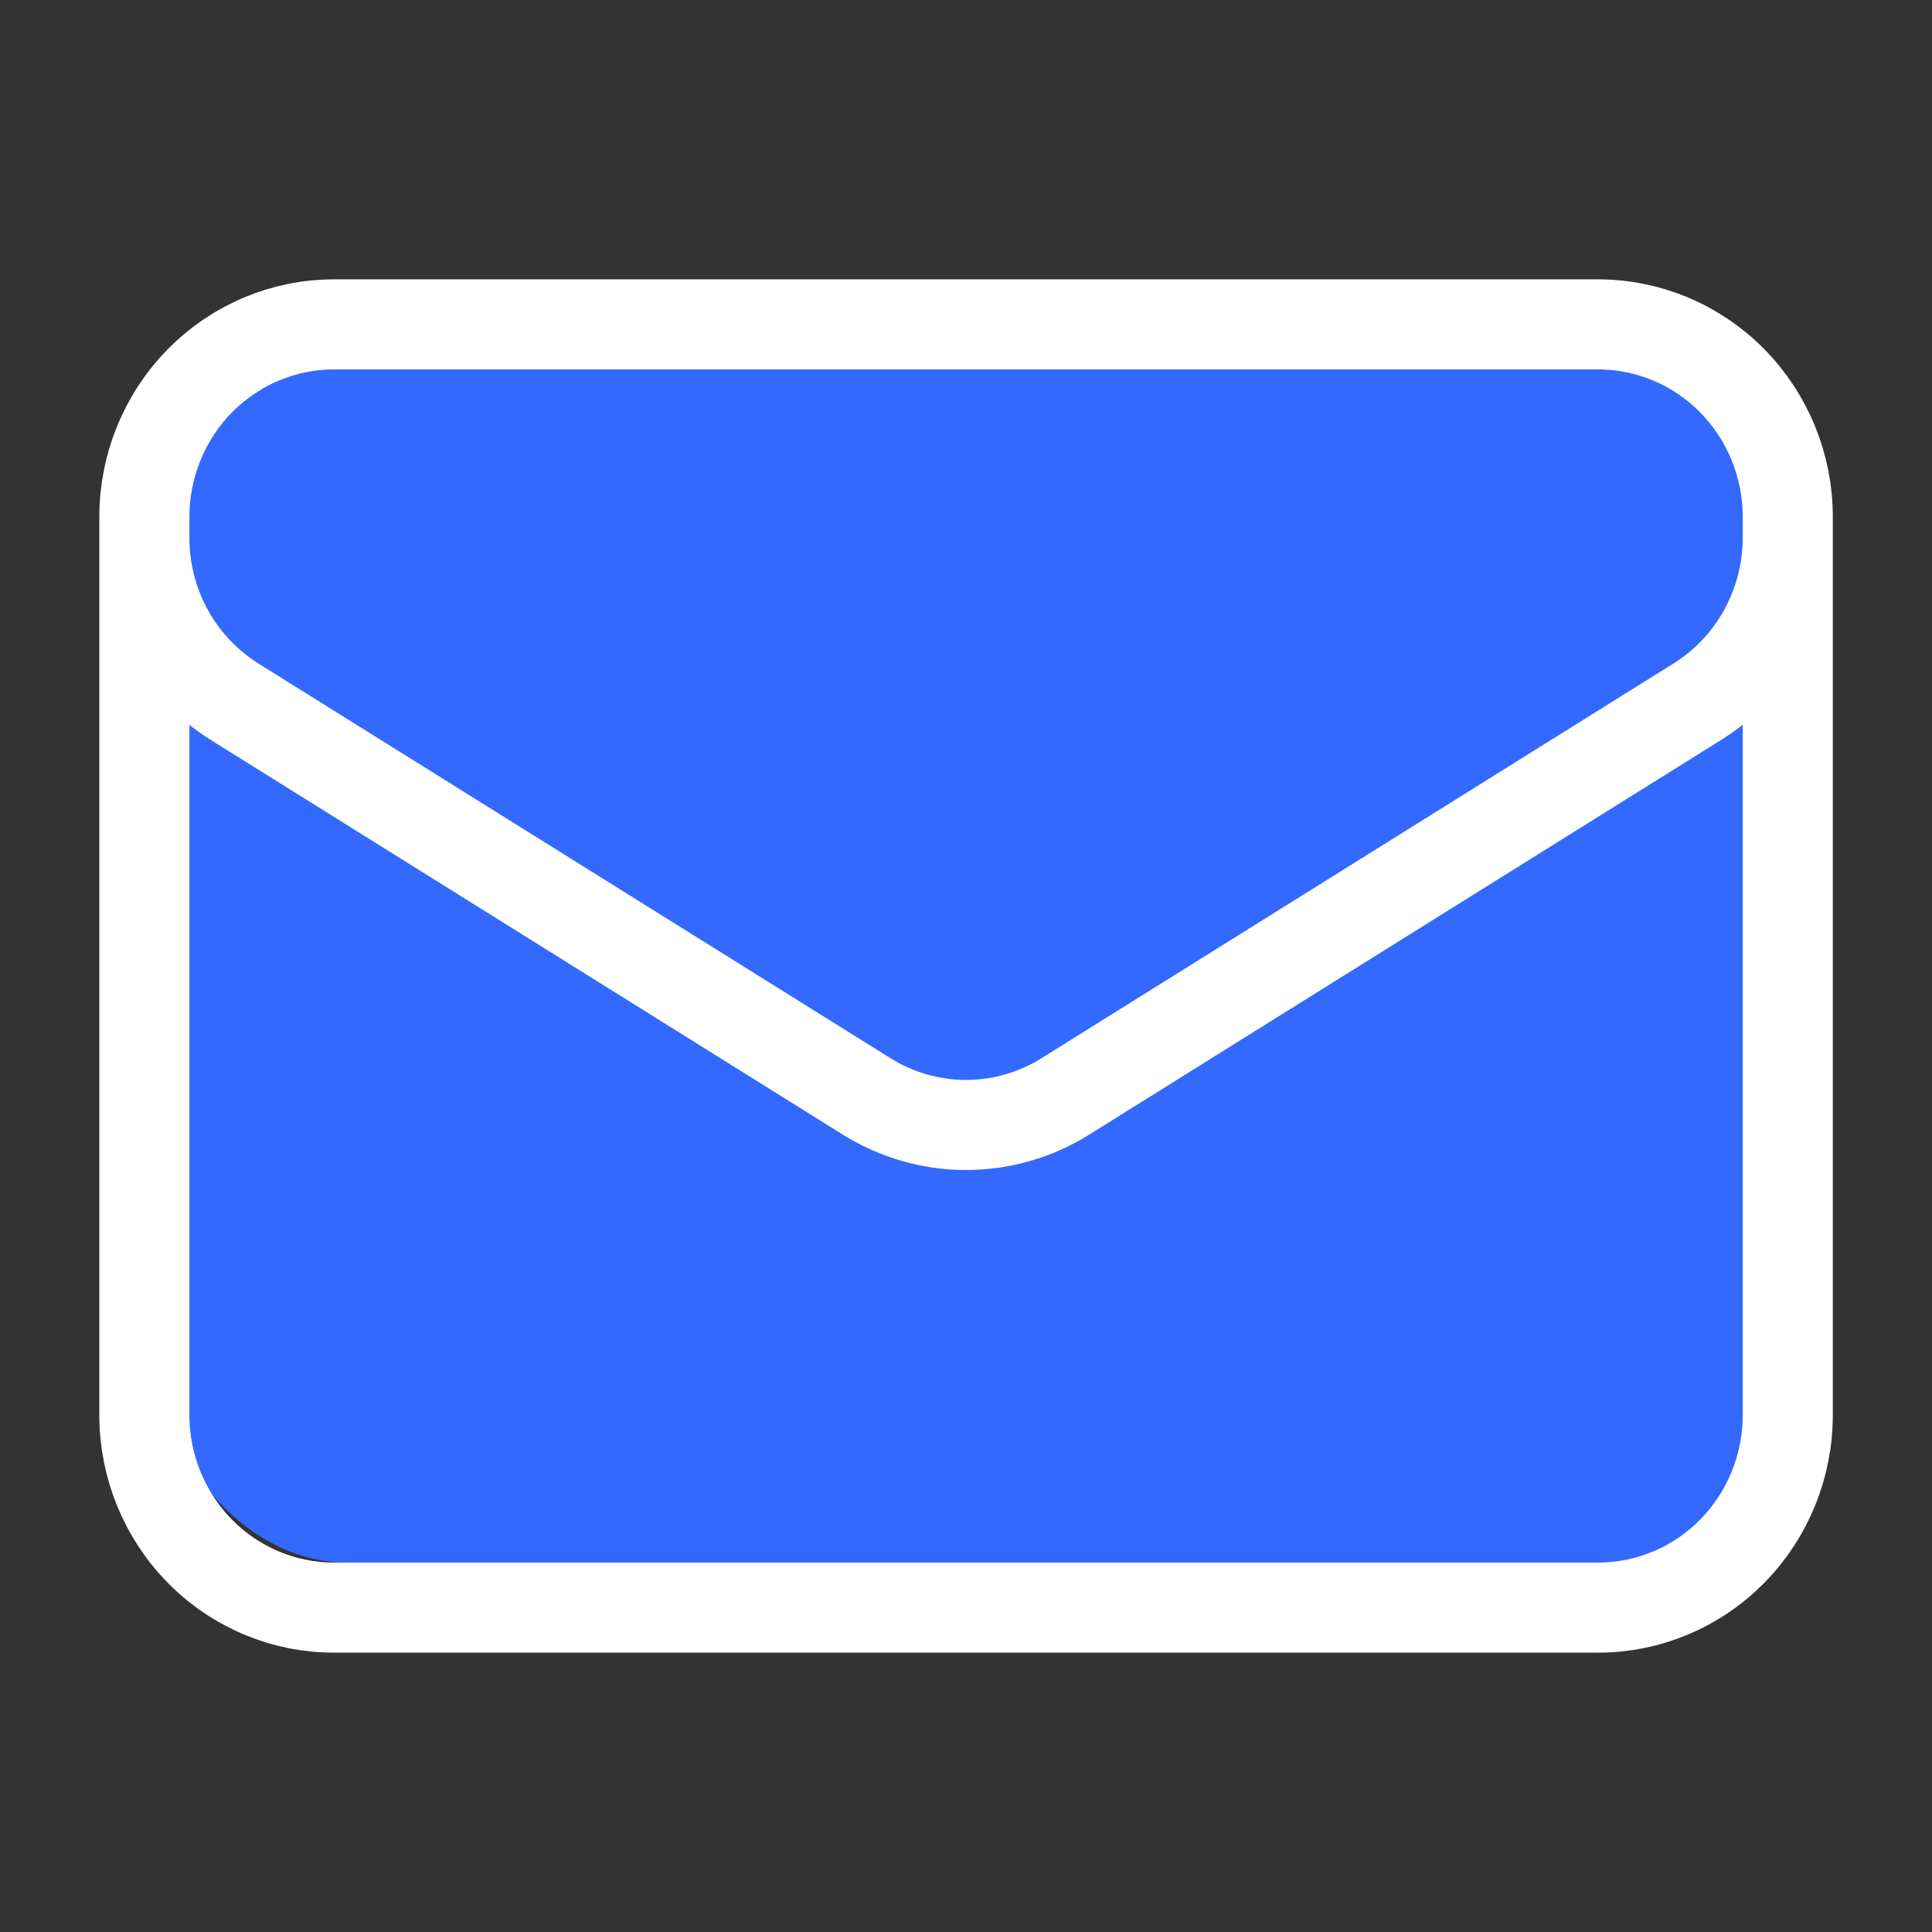 <svg width="32" height="32" viewBox="0 0 32 32" fill="none" xmlns="http://www.w3.org/2000/svg">
<rect x="0" y="0" width="32" height="32" fill="#333333" stroke="none"/>
<rect x="2.764" y="5.746" width="26.847" height="20.135" rx="2.983" fill="#3369FF"/>
<path d="M29.611 8.561V23.439C29.611 24.284 29.28 25.095 28.691 25.693C28.102 26.291 27.303 26.627 26.47 26.627H5.531C4.698 26.627 3.9 26.291 3.311 25.693C2.722 25.095 2.391 24.284 2.391 23.439V8.561M29.611 8.561C29.611 7.716 29.28 6.905 28.691 6.307C28.102 5.709 27.303 5.373 26.47 5.373H5.531C4.698 5.373 3.9 5.709 3.311 6.307C2.722 6.905 2.391 7.716 2.391 8.561M29.611 8.561V8.905C29.611 9.45 29.473 9.985 29.212 10.46C28.951 10.935 28.573 11.335 28.117 11.62L17.648 18.159C17.152 18.469 16.582 18.633 16.001 18.633C15.419 18.633 14.849 18.469 14.353 18.159L3.884 11.622C3.428 11.336 3.051 10.937 2.789 10.462C2.528 9.986 2.391 9.451 2.391 8.907V8.561" stroke="white" stroke-width="1.492" stroke-linecap="round" stroke-linejoin="round"/>
</svg>
